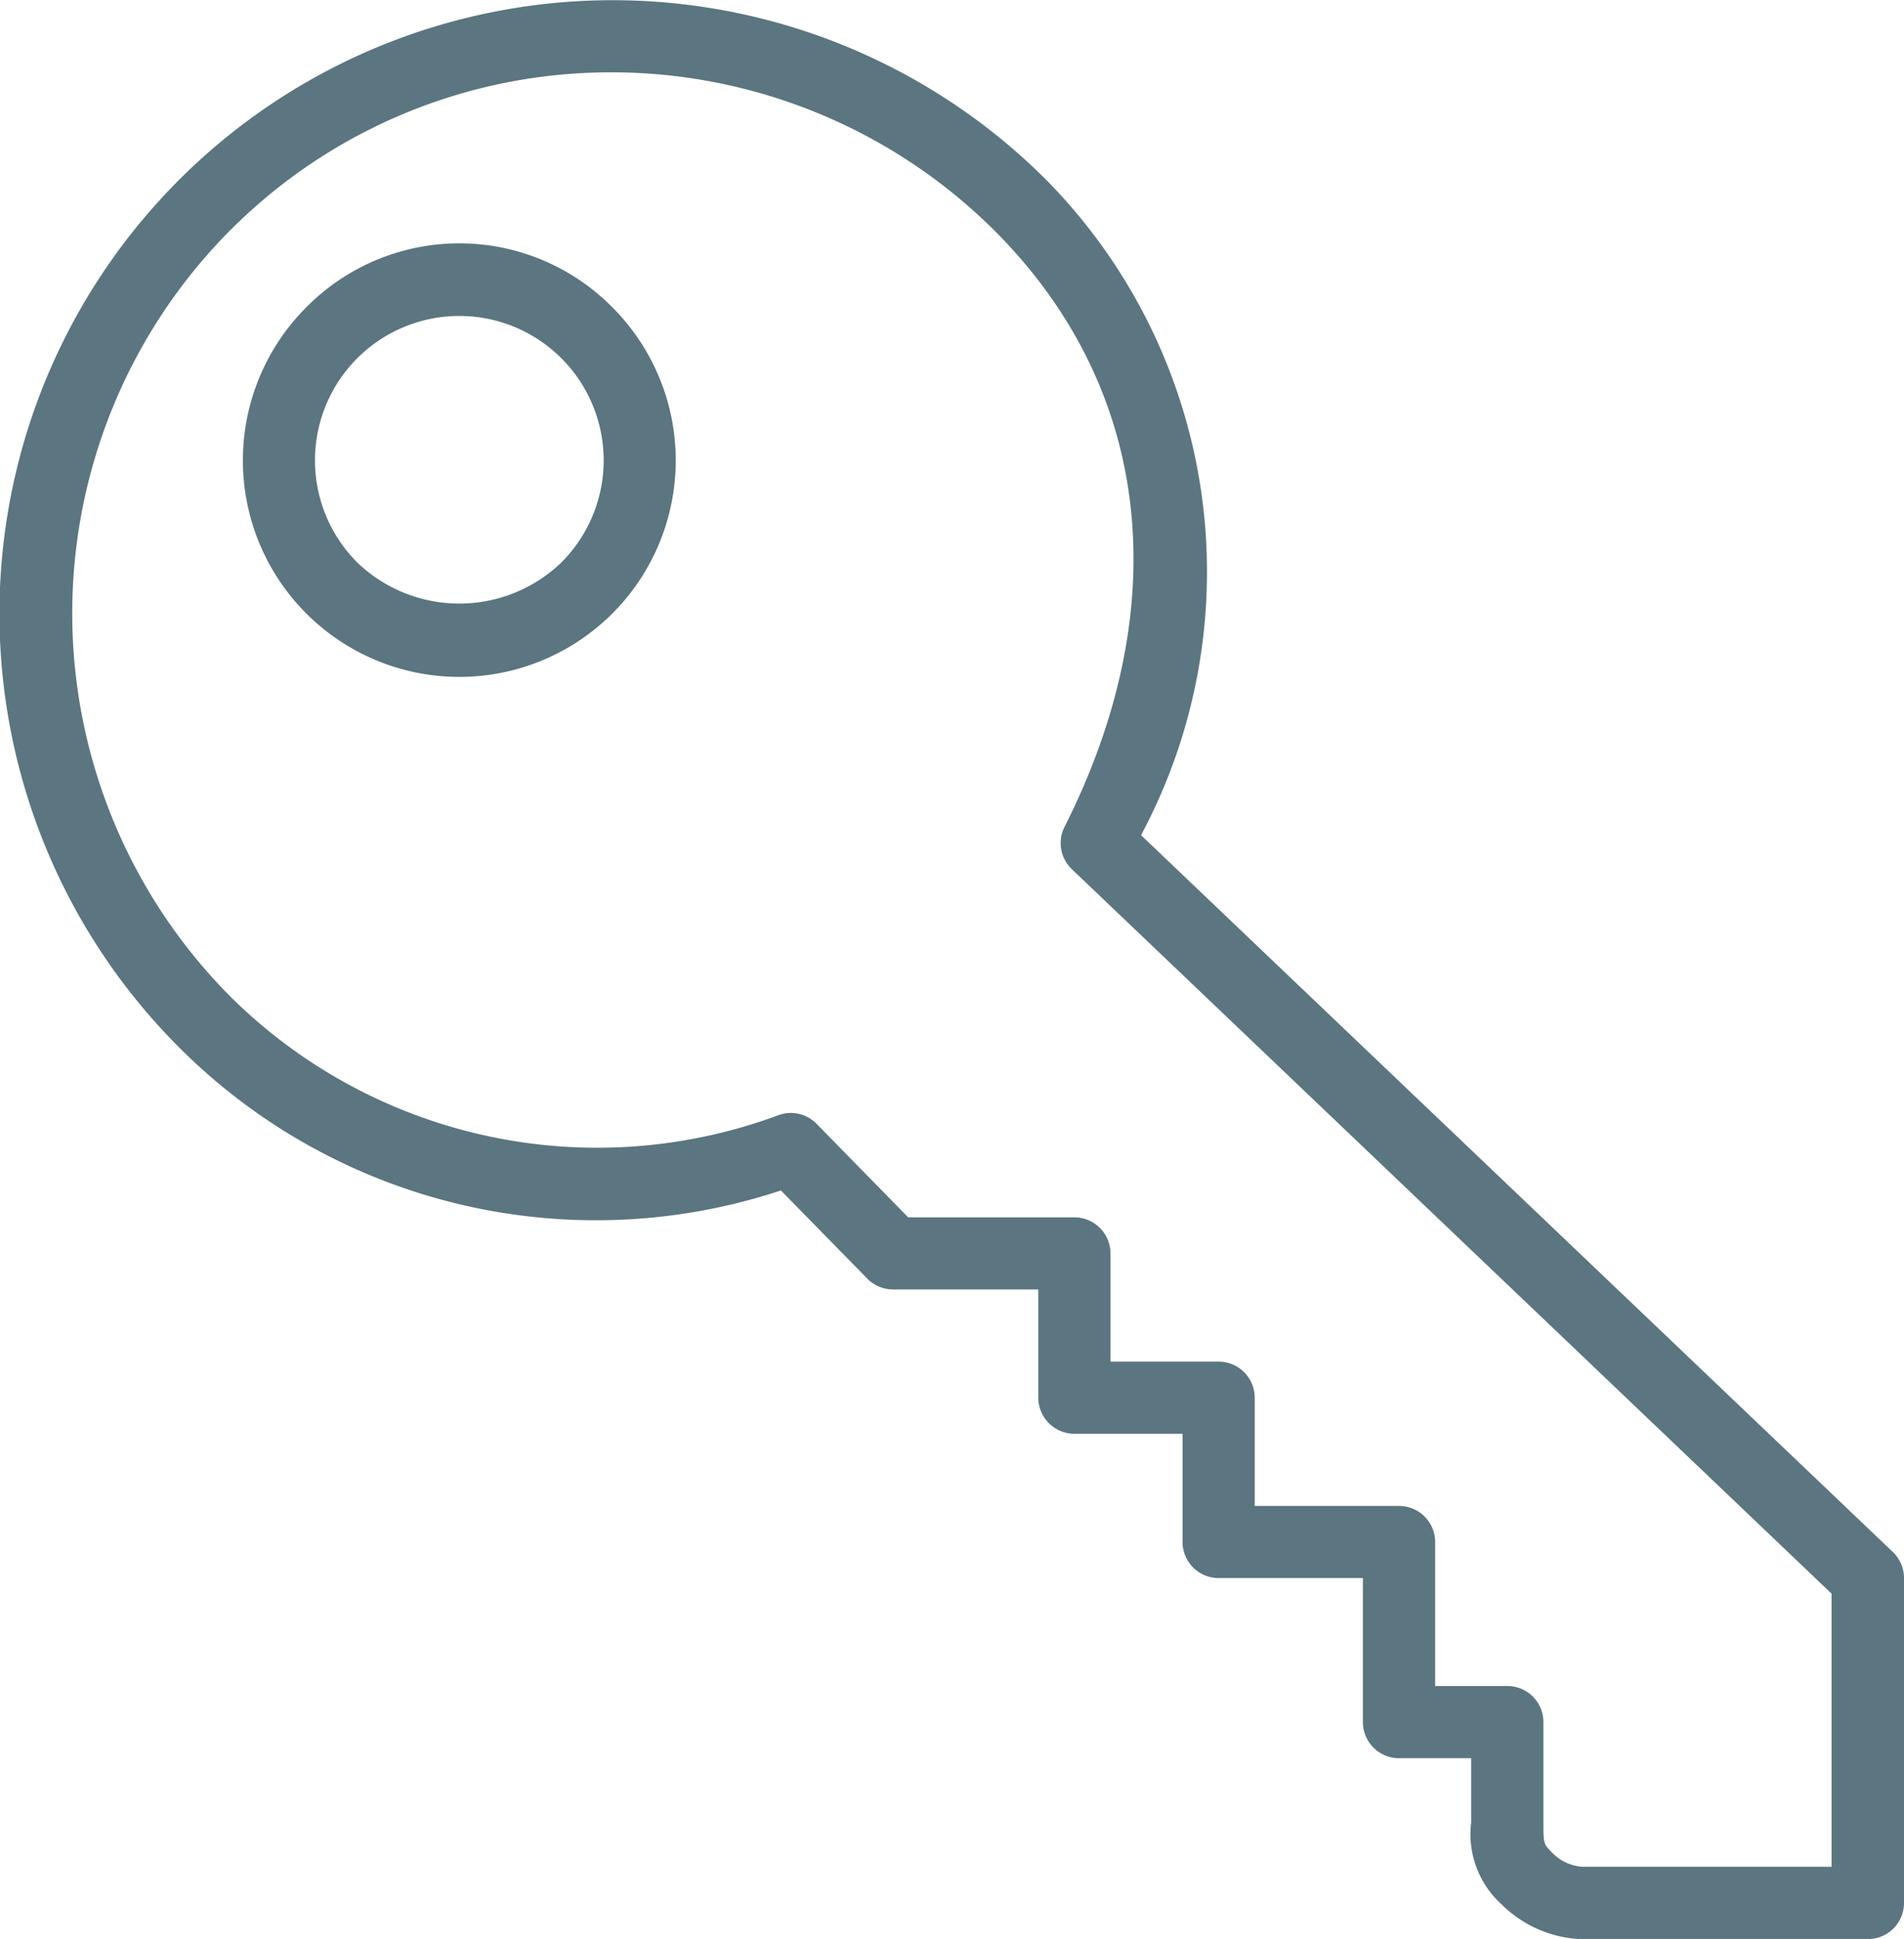 <svg xmlns="http://www.w3.org/2000/svg" width="20.683" height="21.055" viewBox="0 0 20.683 21.055"><defs><style>.a{fill:#5b7581;}</style></defs><path class="a" d="M21.037,16.853,12.87,9.069a6.062,6.062,0,0,0-1.031-7.117A6.661,6.661,0,1,0,2.447,11.4a6.4,6.4,0,0,0,6.511,1.527l.938.957a.393.393,0,0,0,.28.118h1.578v1.175a.392.392,0,0,0,.392.392h1.175v1.175a.392.392,0,0,0,.392.392h1.567V18.7a.392.392,0,0,0,.392.392h.784v.7a1.029,1.029,0,0,0,.33.887,1.306,1.306,0,0,0,.845.377h3.135a.392.392,0,0,0,.392-.392V17.137A.392.392,0,0,0,21.037,16.853Zm-.662,3.418H17.662a.506.506,0,0,1-.321-.148c-.1-.1-.1-.1-.1-.333V18.7a.392.392,0,0,0-.392-.392h-.784V16.745a.392.392,0,0,0-.392-.392H14.105V15.178a.392.392,0,0,0-.392-.392H12.538V13.611a.392.392,0,0,0-.392-.392H10.341l-.993-1.013a.391.391,0,0,0-.407-.1A5.659,5.659,0,0,1,3,10.844a5.9,5.9,0,0,1-.372-7.962A5.832,5.832,0,0,1,6.88.79a5.9,5.9,0,0,1,4.4,1.716c1.7,1.7,1.977,4.06.759,6.473a.391.391,0,0,0,.08.46l8.252,7.866v2.967Z" transform="translate(-0.475 0)"/><path class="a" d="M7.9,7.449a2.351,2.351,0,1,0,3.325,0A2.337,2.337,0,0,0,7.9,7.449Zm2.771,2.771a1.6,1.6,0,0,1-2.217,0,1.568,1.568,0,1,1,2.217,0Z" transform="translate(-4.573 -4.112)"/></svg>
